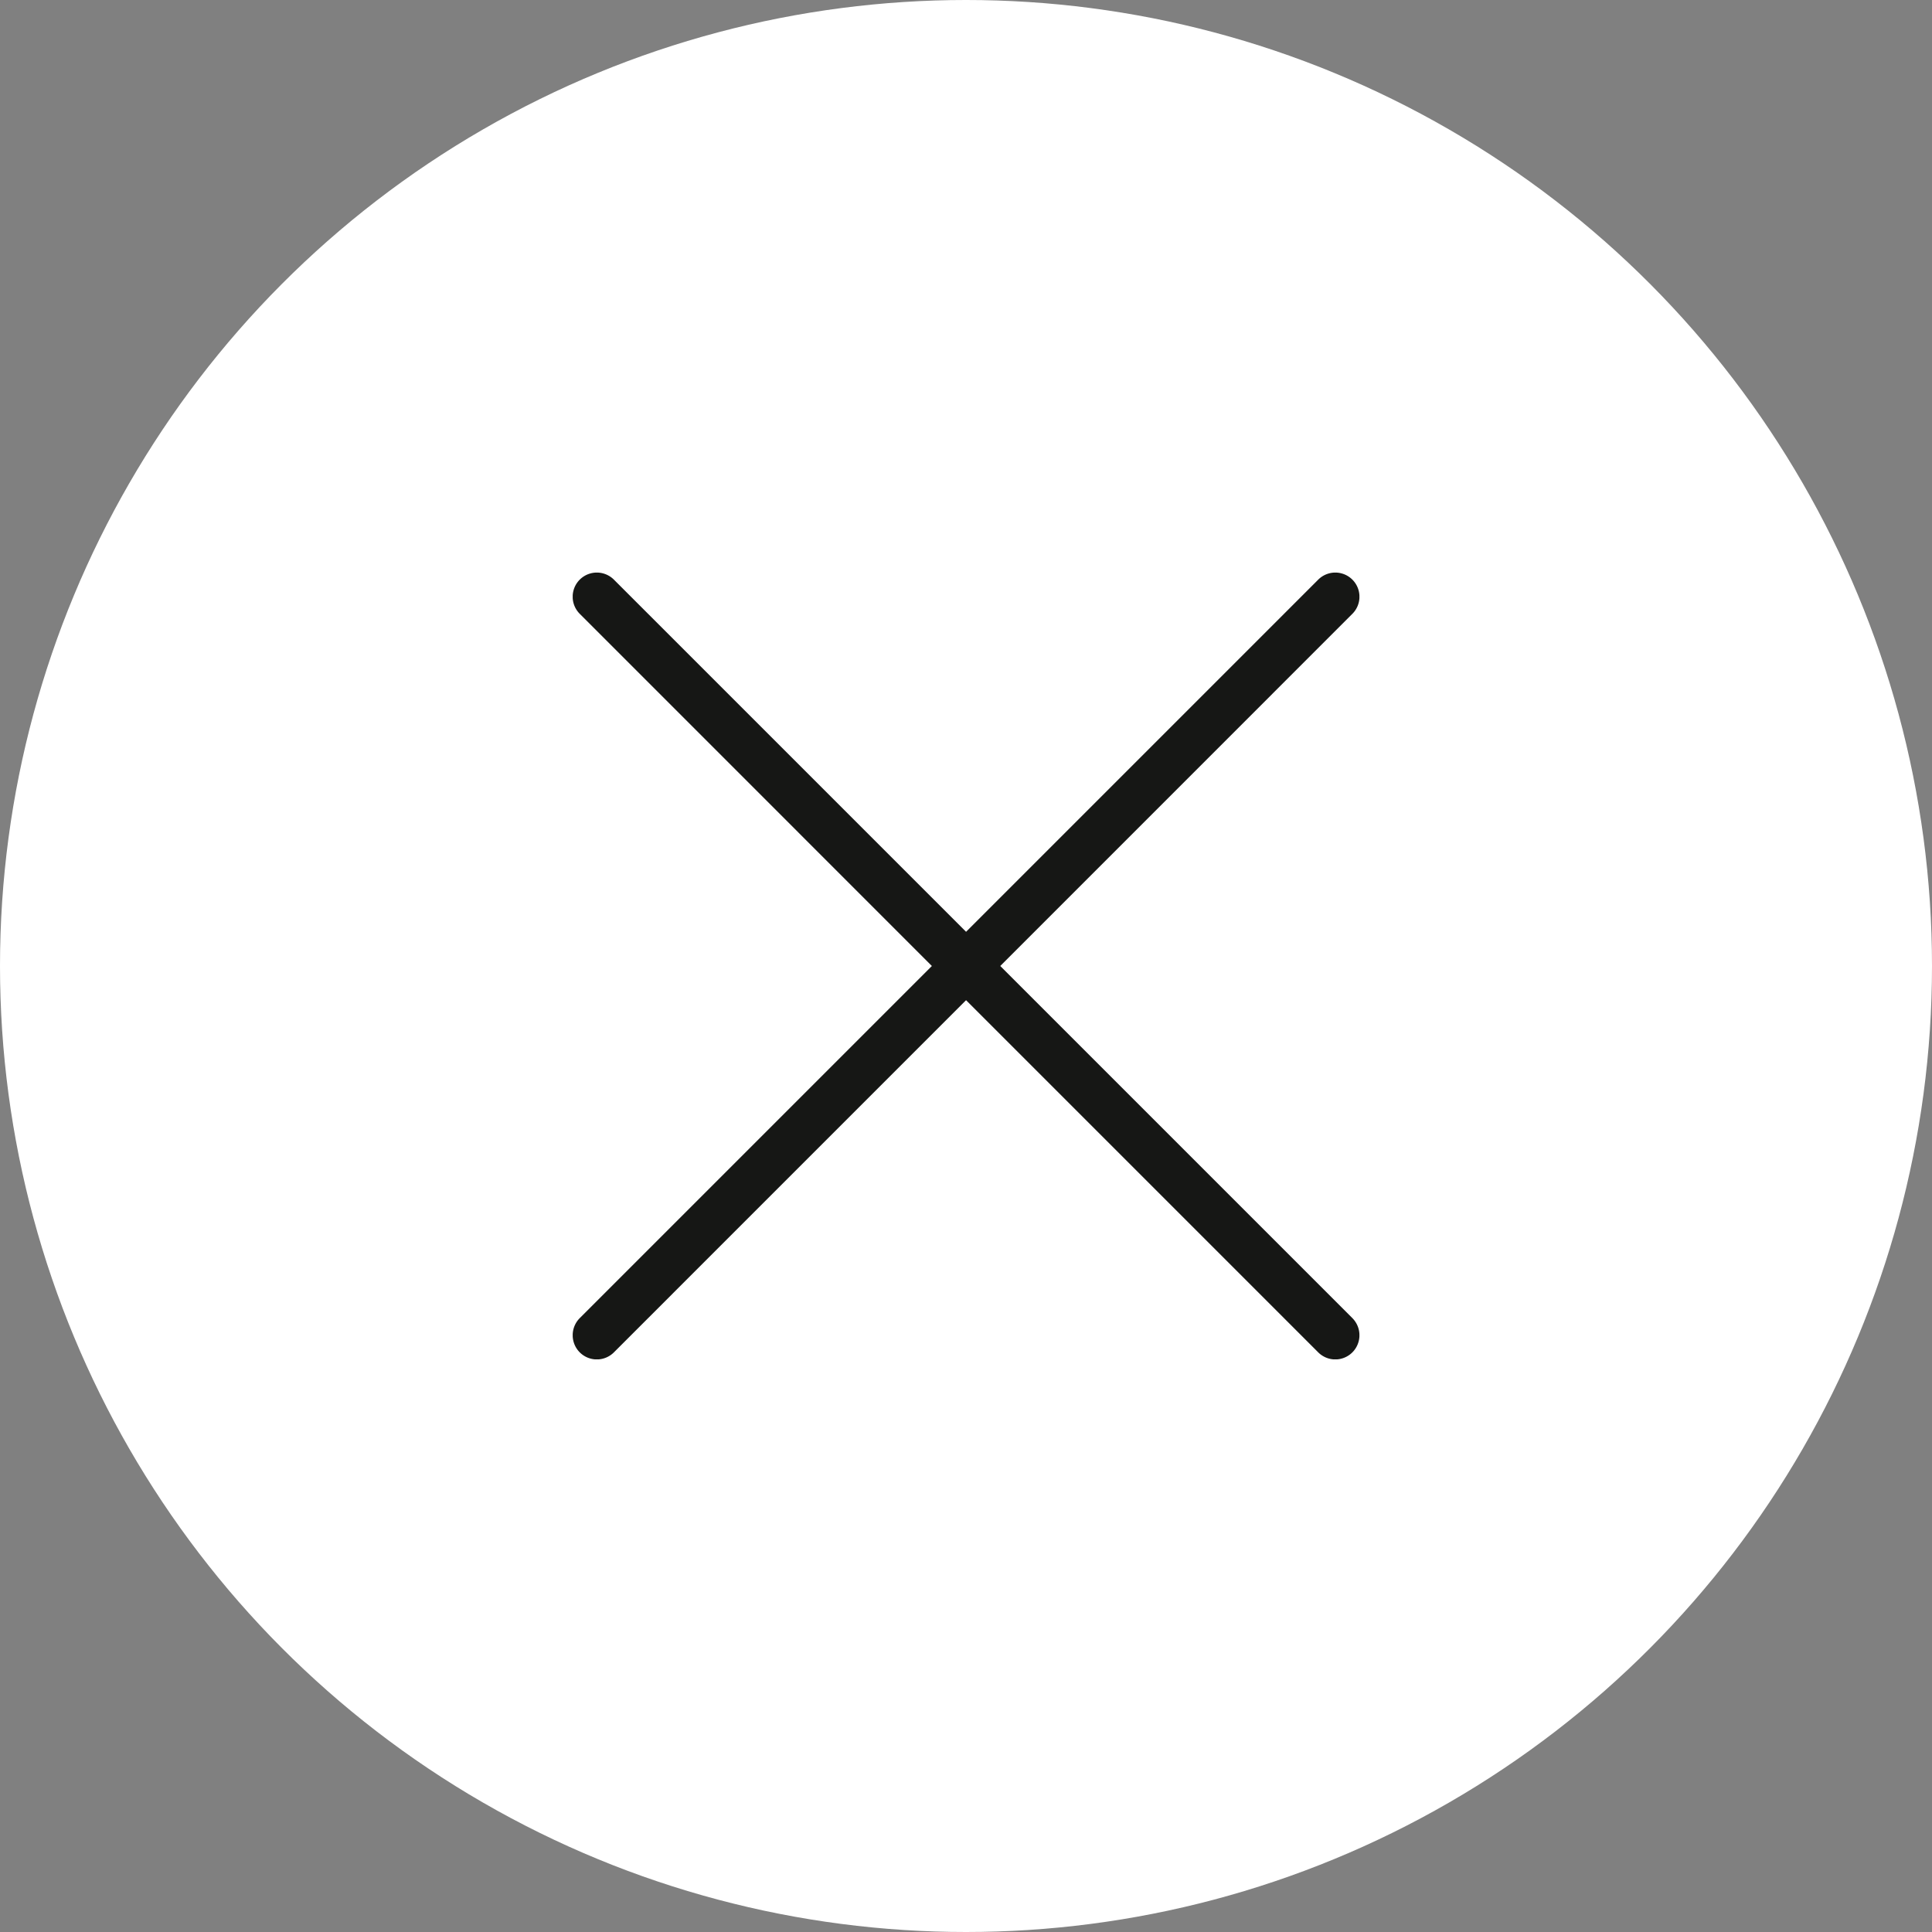 <svg xmlns="http://www.w3.org/2000/svg" xmlns:xlink="http://www.w3.org/1999/xlink" width="30" height="30" viewBox="0 0 30 30">
  <rect x="0" y="0" width="30" height="30" fill="#808080" stroke="none"/>
  <defs>
    <clipPath id="clip-path">
      <rect id="Rectangle_74" data-name="Rectangle 74" width="12.216" height="12.217" transform="translate(0 0)" fill="none"/>
    </clipPath>
  </defs>
  <g id="Group_86" data-name="Group 86" transform="translate(-1250 -160)">
    <circle id="Ellipse_6" data-name="Ellipse 6" cx="15" cy="15" r="15" transform="translate(1250 160)" fill="#fff"/>
    <g id="Group_85" data-name="Group 85" transform="translate(1258.893 168.891)">
      <g id="Group_84" data-name="Group 84" clip-path="url(#clip-path)">
        <path id="Path_70" data-name="Path 70" d="M6.639,6.109,12.107.64a.375.375,0,1,0-.531-.53L6.108,5.578.64.11A.375.375,0,0,0,.109.64L5.577,6.109.109,11.577a.377.377,0,0,0,0,.531.375.375,0,0,0,.531,0L6.108,6.64l5.468,5.468a.375.375,0,0,0,.531,0,.377.377,0,0,0,0-.531Z" fill="#161715"/>
      </g>
    </g>
  </g>
</svg>
